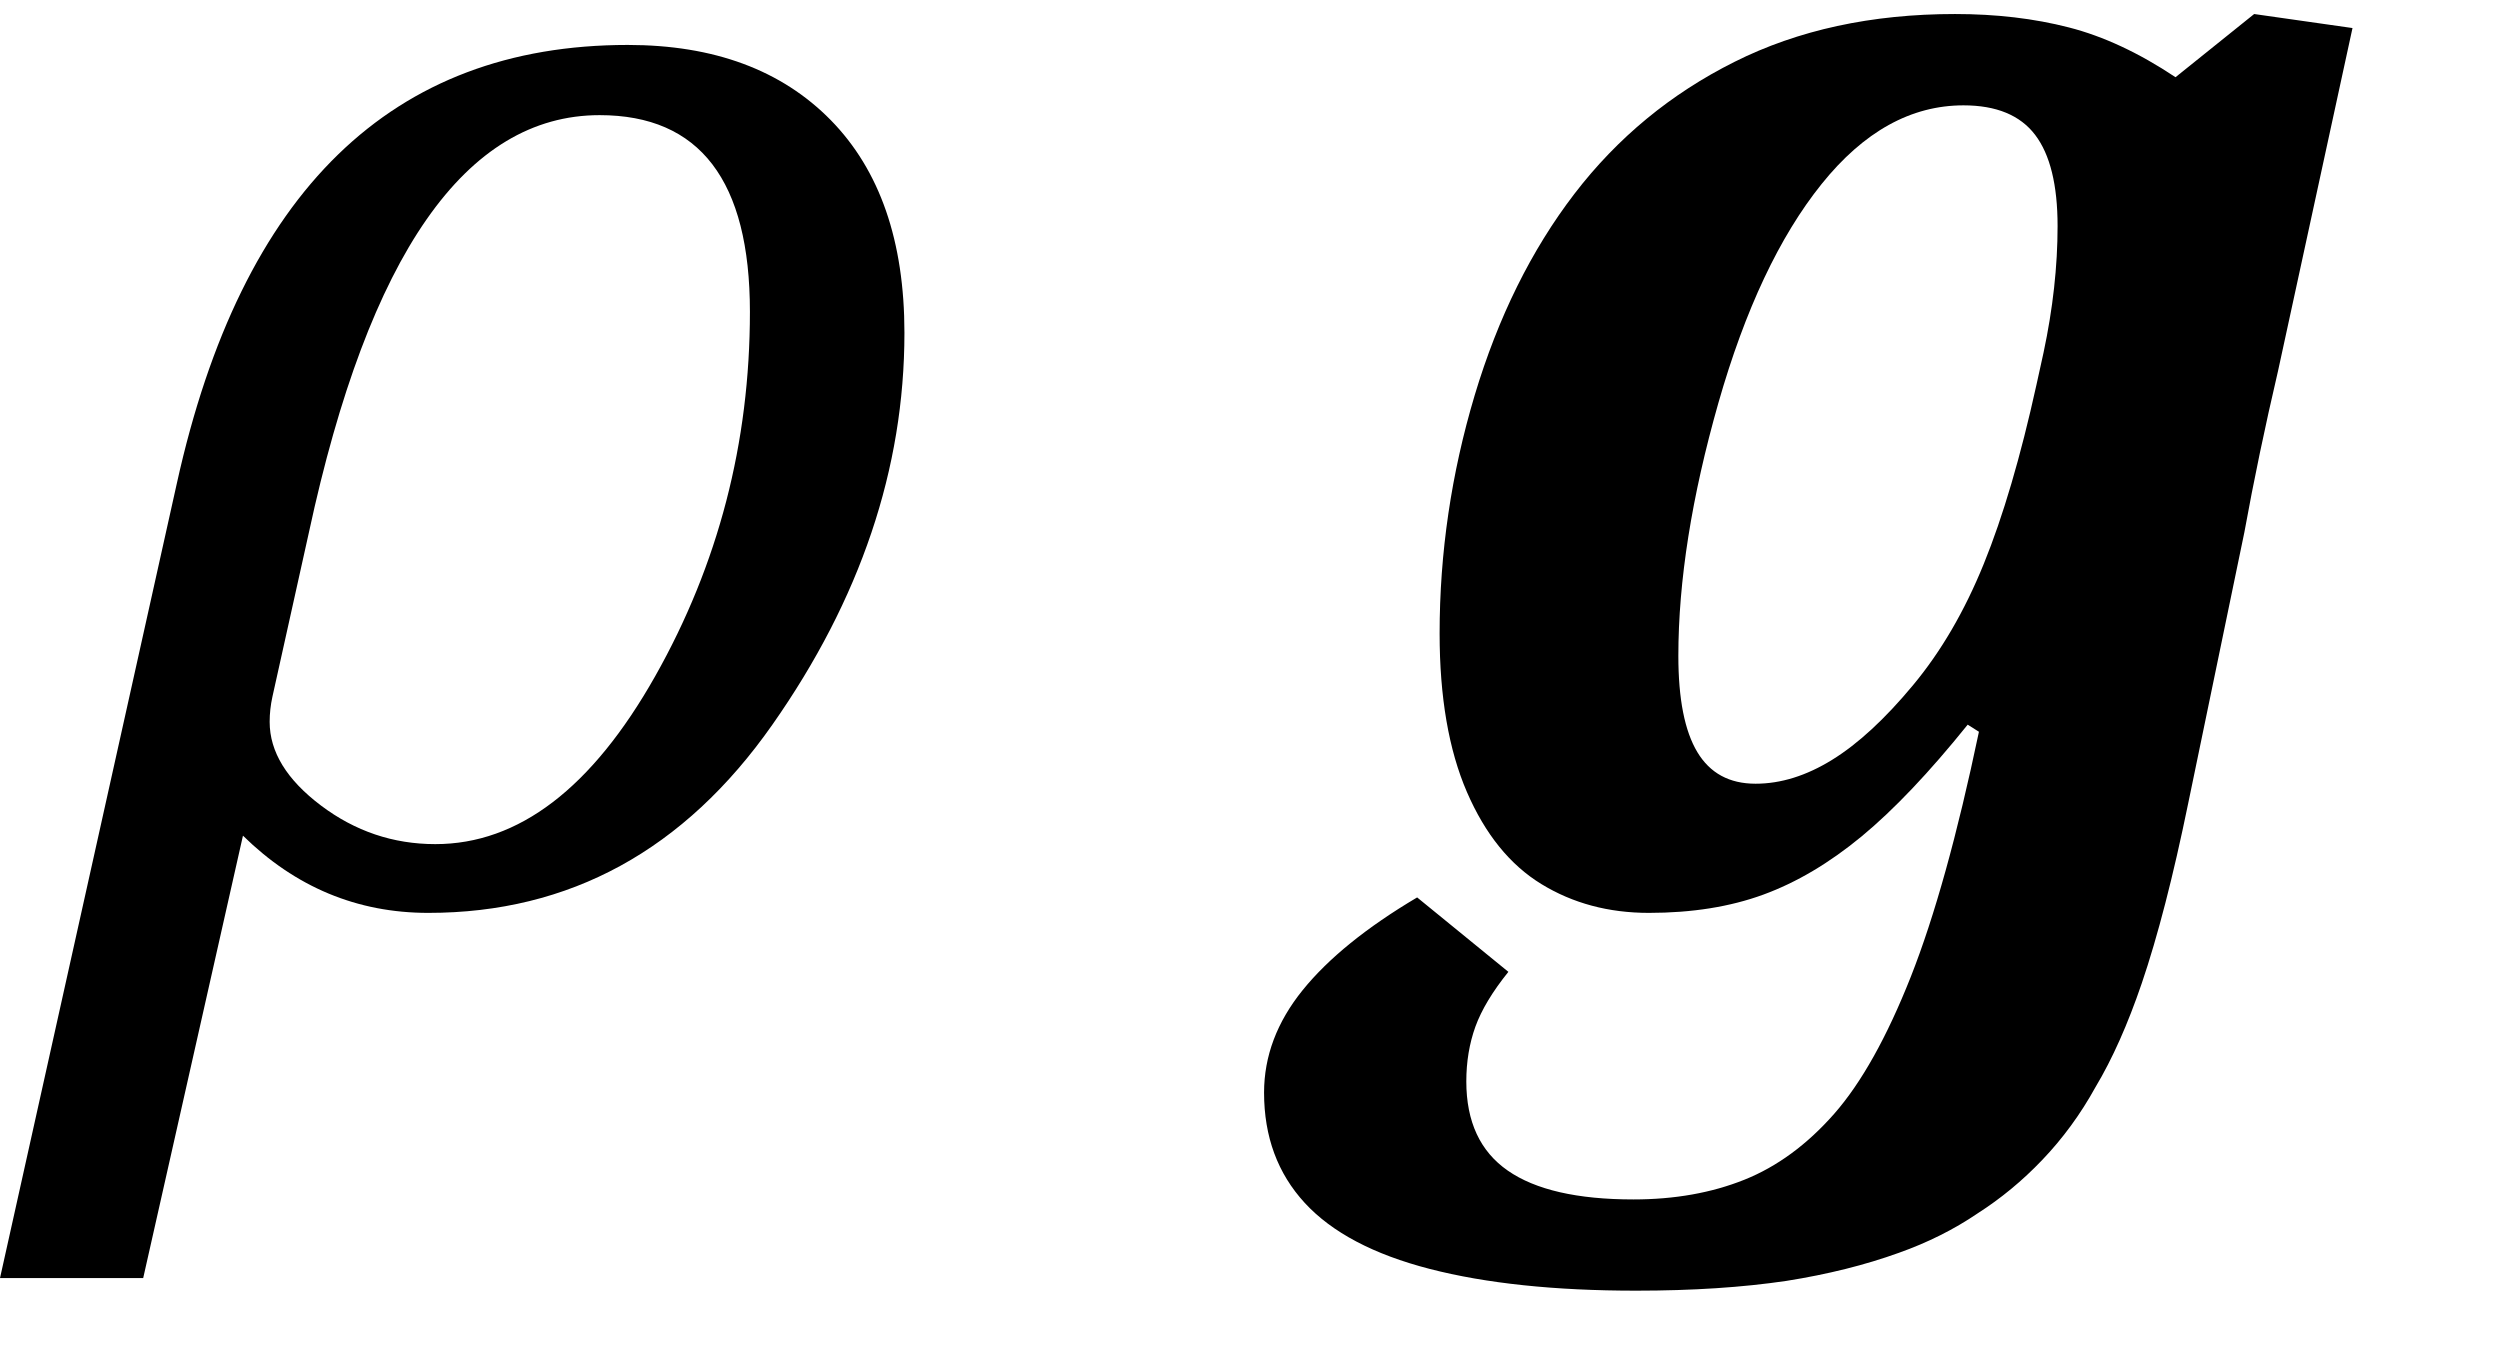 <?xml version="1.0" encoding="UTF-8" standalone="no"?><svg xmlns="http://www.w3.org/2000/svg" xmlns:xlink="http://www.w3.org/1999/xlink" stroke-dasharray="none" shape-rendering="auto" font-family="'Dialog'" width="27.813" text-rendering="auto" fill-opacity="1" contentScriptType="text/ecmascript" color-interpolation="auto" color-rendering="auto" preserveAspectRatio="xMidYMid meet" font-size="12" fill="black" stroke="black" image-rendering="auto" stroke-miterlimit="10" zoomAndPan="magnify" version="1.0" stroke-linecap="square" stroke-linejoin="miter" contentStyleType="text/css" font-style="normal" height="15" stroke-width="1" stroke-dashoffset="0" font-weight="normal" stroke-opacity="1" y="-5"><!--Converted from MathML using JEuclid--><defs id="genericDefs"/><g><g text-rendering="optimizeLegibility" transform="translate(0.359,10)" color-rendering="optimizeQuality" color-interpolation="linearRGB" image-rendering="optimizeQuality"><path d="M2.344 -0.703 L1.234 4.219 L-0.359 4.219 L1.609 -4.625 Q2.688 -9.5 6.625 -9.5 Q8.062 -9.5 8.883 -8.664 Q9.703 -7.828 9.703 -6.297 Q9.703 -4.031 8.234 -1.938 Q6.766 0.156 4.406 0.156 Q3.219 0.156 2.344 -0.703 ZM3.078 -4.078 L2.672 -2.25 Q2.641 -2.109 2.641 -1.969 Q2.641 -1.469 3.211 -1.039 Q3.781 -0.609 4.484 -0.609 Q5.875 -0.609 6.93 -2.477 Q7.984 -4.344 7.984 -6.531 Q7.984 -8.719 6.312 -8.719 Q4.078 -8.719 3.078 -4.078 Z" stroke="none"/></g><g text-rendering="optimizeLegibility" transform="translate(15.297,10)" color-rendering="optimizeQuality" color-interpolation="linearRGB" image-rendering="optimizeQuality"><path d="M1.484 0.812 Q1.219 1.141 1.117 1.422 Q1.016 1.703 1.016 2.031 Q1.016 2.703 1.477 3.023 Q1.938 3.344 2.875 3.344 Q3.562 3.344 4.109 3.125 Q4.656 2.906 5.109 2.391 Q5.562 1.875 5.961 0.867 Q6.359 -0.141 6.719 -1.859 L6.594 -1.938 Q5.953 -1.141 5.414 -0.695 Q4.875 -0.25 4.32 -0.047 Q3.766 0.156 3.047 0.156 Q2.375 0.156 1.852 -0.164 Q1.328 -0.484 1.023 -1.188 Q0.719 -1.891 0.719 -2.953 Q0.719 -4.297 1.109 -5.602 Q1.5 -6.906 2.219 -7.844 Q2.938 -8.781 4 -9.312 Q5.062 -9.844 6.453 -9.844 Q7.141 -9.844 7.719 -9.695 Q8.297 -9.547 8.906 -9.141 L9.781 -9.844 L10.875 -9.688 L10.047 -5.875 Q9.828 -4.938 9.672 -4.078 L9.047 -1.062 Q8.797 0.156 8.531 0.938 Q8.297 1.625 8.016 2.094 Q7.766 2.547 7.422 2.906 Q7.094 3.25 6.703 3.5 Q6.312 3.766 5.828 3.938 Q5.266 4.141 4.578 4.25 Q3.844 4.359 2.906 4.359 Q1.547 4.359 0.609 4.117 Q-0.328 3.875 -0.781 3.383 Q-1.234 2.891 -1.234 2.156 Q-1.234 1.547 -0.805 1.016 Q-0.375 0.484 0.469 -0.016 L1.484 0.812 ZM7.438 -6.078 Q7.594 -6.812 7.594 -7.484 Q7.594 -8.172 7.344 -8.5 Q7.094 -8.828 6.547 -8.828 Q5.672 -8.828 4.969 -7.953 Q4.266 -7.078 3.82 -5.516 Q3.375 -3.953 3.375 -2.703 Q3.375 -1.984 3.586 -1.633 Q3.797 -1.281 4.234 -1.281 Q4.656 -1.281 5.086 -1.547 Q5.516 -1.812 5.984 -2.375 Q6.453 -2.938 6.773 -3.727 Q7.094 -4.516 7.359 -5.719 L7.438 -6.078 Z" stroke="none"/></g></g></svg>